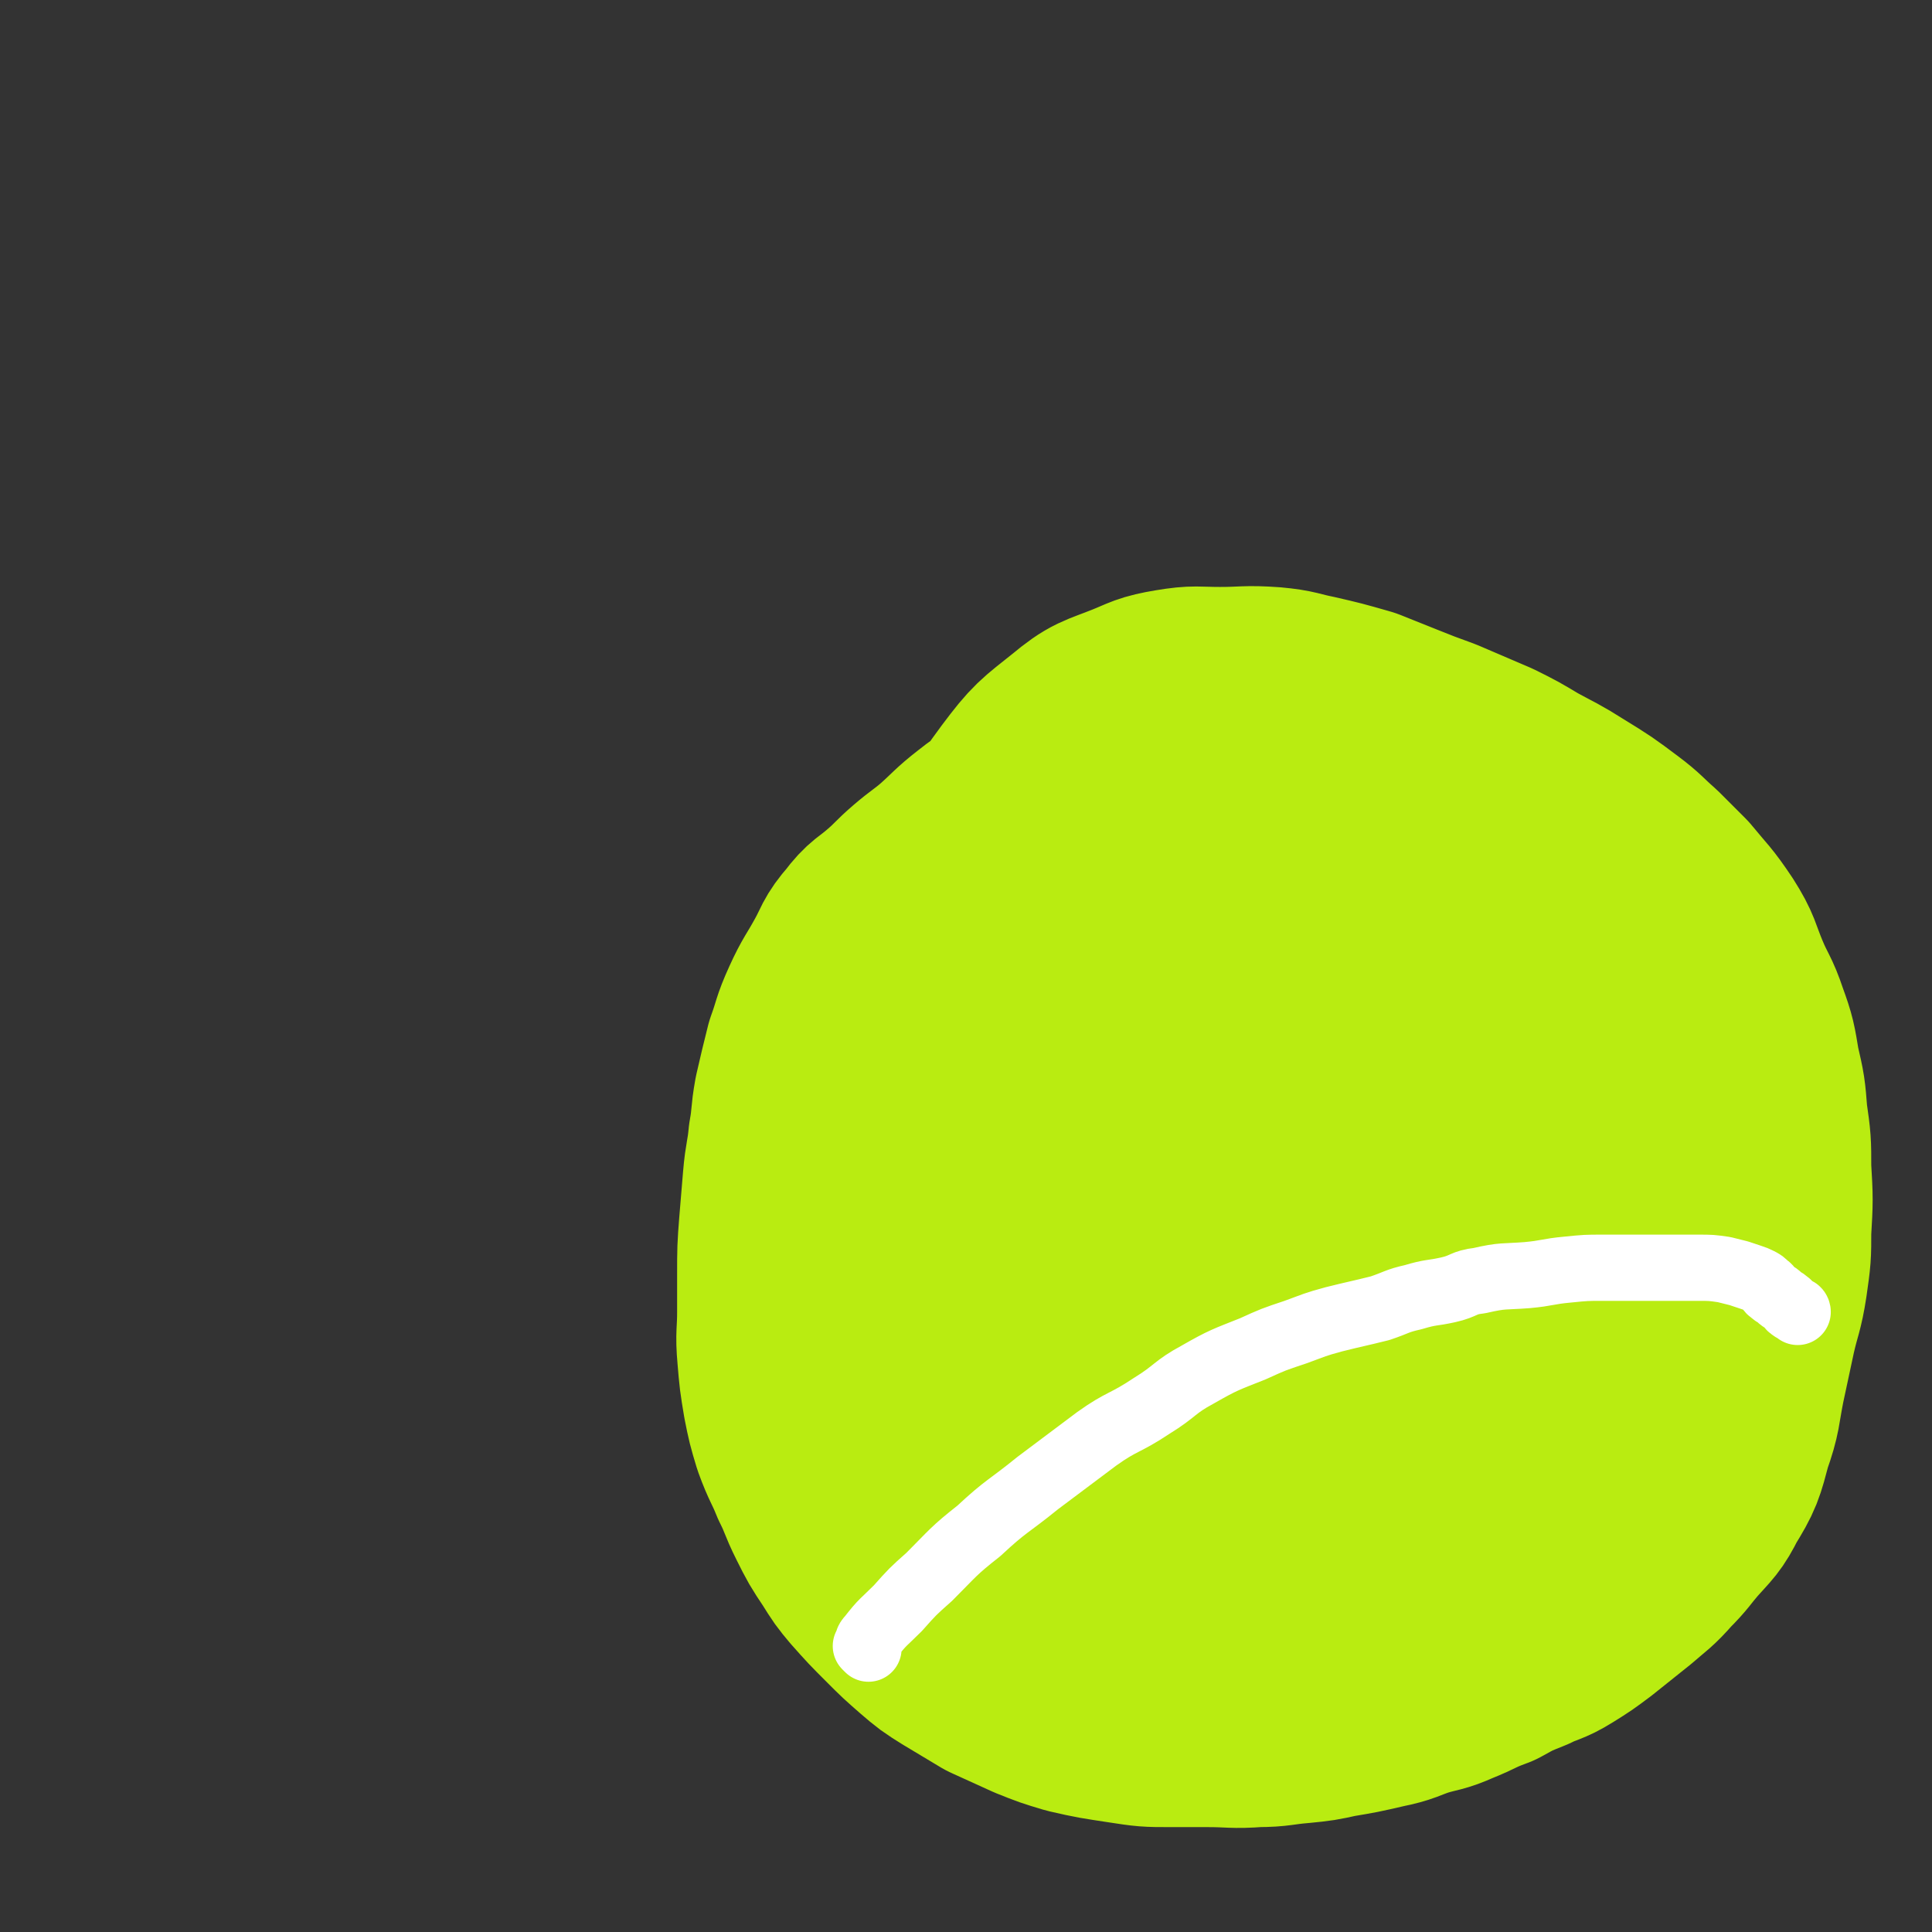 <svg viewBox='0 0 1050 1050' version='1.1' xmlns='http://www.w3.org/2000/svg' xmlns:xlink='http://www.w3.org/1999/xlink'><rect x="0" y="0" width="1050" height="1050" fill="#333333" stroke="none"/><g fill='none' stroke='#B9EC11' stroke-width='9' stroke-linecap='round' stroke-linejoin='round'><path d='M674,367c-1,-1 -1,-2 -1,-1 -5,0 -5,1 -9,2 -7,2 -7,2 -13,3 -9,2 -9,2 -18,4 -12,3 -12,3 -23,6 -10,3 -10,3 -20,8 -7,2 -7,3 -13,6 -9,4 -10,3 -18,7 -8,4 -8,4 -15,8 -8,4 -9,3 -17,8 -7,5 -7,6 -14,12 -6,5 -5,6 -10,12 -6,5 -6,5 -12,11 -5,5 -5,5 -10,11 -5,6 -5,6 -9,12 -4,5 -4,5 -6,10 -3,5 -3,5 -6,10 -4,6 -4,5 -8,10 -3,4 -3,4 -6,8 -2,3 -2,3 -4,7 -1,3 -1,3 -2,6 '/></g>
<g fill='none' stroke='#B9EC11' stroke-width='120' stroke-linecap='round' stroke-linejoin='round'><path d='M637,387c-1,-1 -1,-1 -1,-1 -1,-1 0,0 0,0 -1,0 -2,-1 -3,0 -4,2 -4,2 -8,5 -11,7 -11,8 -22,16 -12,9 -12,9 -25,18 -11,8 -11,8 -21,15 -10,8 -11,7 -21,15 -9,7 -9,8 -18,16 -7,6 -8,6 -15,12 -7,6 -7,7 -14,13 -8,7 -9,6 -15,14 -7,8 -6,9 -11,18 -6,11 -7,11 -12,22 -5,11 -4,11 -8,22 -3,12 -3,12 -6,25 -2,11 -1,11 -3,22 -1,11 -2,11 -3,23 -1,12 -1,12 -2,24 -1,13 -1,13 -1,27 0,10 0,10 0,20 0,12 -1,12 0,23 1,12 1,12 3,24 2,10 2,10 5,20 4,11 5,11 9,21 5,10 4,10 9,20 5,10 5,10 11,19 5,8 5,8 10,14 8,9 8,9 17,18 7,7 7,7 15,14 7,6 7,6 15,11 10,6 10,6 20,12 11,5 11,5 22,10 10,4 10,4 20,7 13,3 14,3 27,5 13,2 13,2 25,2 10,0 10,0 20,0 14,0 14,1 27,0 11,0 11,-1 23,-2 10,-1 10,-1 19,-3 12,-2 12,-2 25,-5 10,-2 10,-3 19,-6 10,-3 10,-2 19,-6 10,-4 10,-5 21,-9 9,-5 9,-5 19,-9 8,-4 9,-3 17,-8 8,-5 8,-5 16,-11 10,-8 10,-8 20,-16 8,-7 9,-7 16,-15 7,-7 7,-8 13,-15 8,-9 9,-9 14,-19 8,-13 8,-14 12,-29 5,-14 4,-15 7,-30 3,-14 3,-14 6,-28 3,-13 4,-13 6,-26 2,-14 2,-14 2,-27 1,-17 1,-17 0,-34 0,-14 0,-14 -2,-28 -1,-13 -1,-13 -4,-26 -2,-12 -2,-13 -6,-24 -4,-12 -5,-11 -10,-23 -5,-12 -4,-13 -11,-24 -8,-12 -9,-12 -18,-23 -7,-7 -7,-7 -14,-14 -8,-7 -8,-8 -16,-14 -12,-9 -12,-9 -25,-17 -11,-7 -12,-7 -23,-13 -10,-6 -10,-6 -20,-11 -14,-6 -14,-6 -28,-12 -11,-4 -11,-4 -21,-8 -10,-4 -10,-4 -20,-8 -14,-4 -14,-4 -27,-7 -10,-2 -10,-3 -21,-4 -14,-1 -14,0 -28,0 -13,0 -13,-1 -25,1 -12,2 -12,3 -22,7 -15,6 -16,5 -28,15 -15,12 -16,12 -28,28 -14,19 -14,20 -23,42 -11,24 -10,25 -18,51 -10,31 -12,30 -18,62 -7,30 -6,31 -8,62 -2,36 -4,36 0,72 3,28 6,29 15,56 7,20 6,21 17,38 11,16 13,16 28,29 13,11 14,10 29,17 18,9 18,9 38,14 20,5 20,5 41,5 25,0 27,4 49,-5 30,-12 32,-14 56,-36 24,-21 23,-23 41,-50 20,-30 20,-30 35,-63 12,-29 12,-29 18,-59 5,-26 5,-26 4,-53 -1,-36 -1,-36 -8,-72 -8,-33 -8,-33 -22,-64 -9,-21 -5,-29 -23,-39 -34,-17 -43,-20 -80,-15 -29,4 -29,14 -53,35 -33,29 -35,29 -61,65 -30,40 -36,40 -51,87 -21,70 -23,77 -21,148 1,23 7,33 28,41 46,18 56,18 108,11 33,-5 34,-12 62,-34 26,-21 27,-22 45,-50 20,-32 22,-33 30,-69 9,-40 8,-42 5,-83 -2,-34 -3,-35 -15,-66 -6,-17 -8,-20 -23,-29 -10,-7 -15,-9 -27,-5 -25,10 -30,12 -47,34 -25,33 -25,37 -37,77 -12,41 -11,43 -12,87 -1,41 -2,43 8,82 4,20 7,21 21,37 9,11 11,14 25,17 17,5 22,7 37,-2 22,-15 25,-20 36,-46 14,-33 13,-36 14,-72 2,-49 2,-51 -7,-99 -5,-23 -7,-24 -19,-45 -6,-9 -8,-11 -18,-13 -13,-3 -18,-5 -28,3 -26,20 -28,23 -44,53 -20,38 -17,40 -28,82 -7,30 -6,31 -7,62 -1,15 -2,17 4,29 3,7 7,9 14,8 20,-3 24,-4 40,-17 15,-13 13,-16 23,-35 10,-19 11,-19 15,-40 5,-24 1,-25 2,-50 0,-14 2,-14 0,-28 0,-3 -1,-5 -4,-6 -3,-2 -5,-2 -8,0 -11,8 -13,8 -19,21 -11,22 -11,24 -15,49 -4,22 -5,23 -2,45 2,15 3,16 12,29 7,8 10,6 19,12 '/></g>
<g fill='none' stroke='#FFFFFF' stroke-width='36' stroke-linecap='round' stroke-linejoin='round'><path d='M472,896c-1,-1 -1,-1 -1,-1 -1,-1 0,0 0,0 0,0 0,0 0,0 1,-3 0,-3 2,-5 7,-9 7,-8 15,-16 8,-9 8,-9 17,-17 13,-13 13,-14 27,-25 15,-14 16,-13 32,-26 16,-12 16,-12 32,-24 14,-10 15,-8 30,-18 13,-8 12,-10 25,-17 14,-8 15,-8 30,-14 11,-5 11,-5 23,-9 11,-4 10,-4 21,-7 12,-3 13,-3 25,-6 9,-3 9,-4 18,-6 10,-3 10,-2 19,-4 9,-2 8,-4 17,-5 13,-3 13,-2 26,-3 11,-1 11,-2 22,-3 10,-1 10,-1 19,-1 10,0 10,0 20,0 9,0 9,0 18,0 7,0 7,0 14,0 7,0 7,0 14,1 4,1 4,1 8,2 3,1 3,1 6,2 3,1 3,1 5,2 2,1 2,1 4,3 2,1 1,2 3,3 2,2 2,1 4,3 2,2 2,1 4,3 2,1 1,2 3,3 1,1 1,0 2,1 1,0 1,1 1,1 '/></g>
</svg>